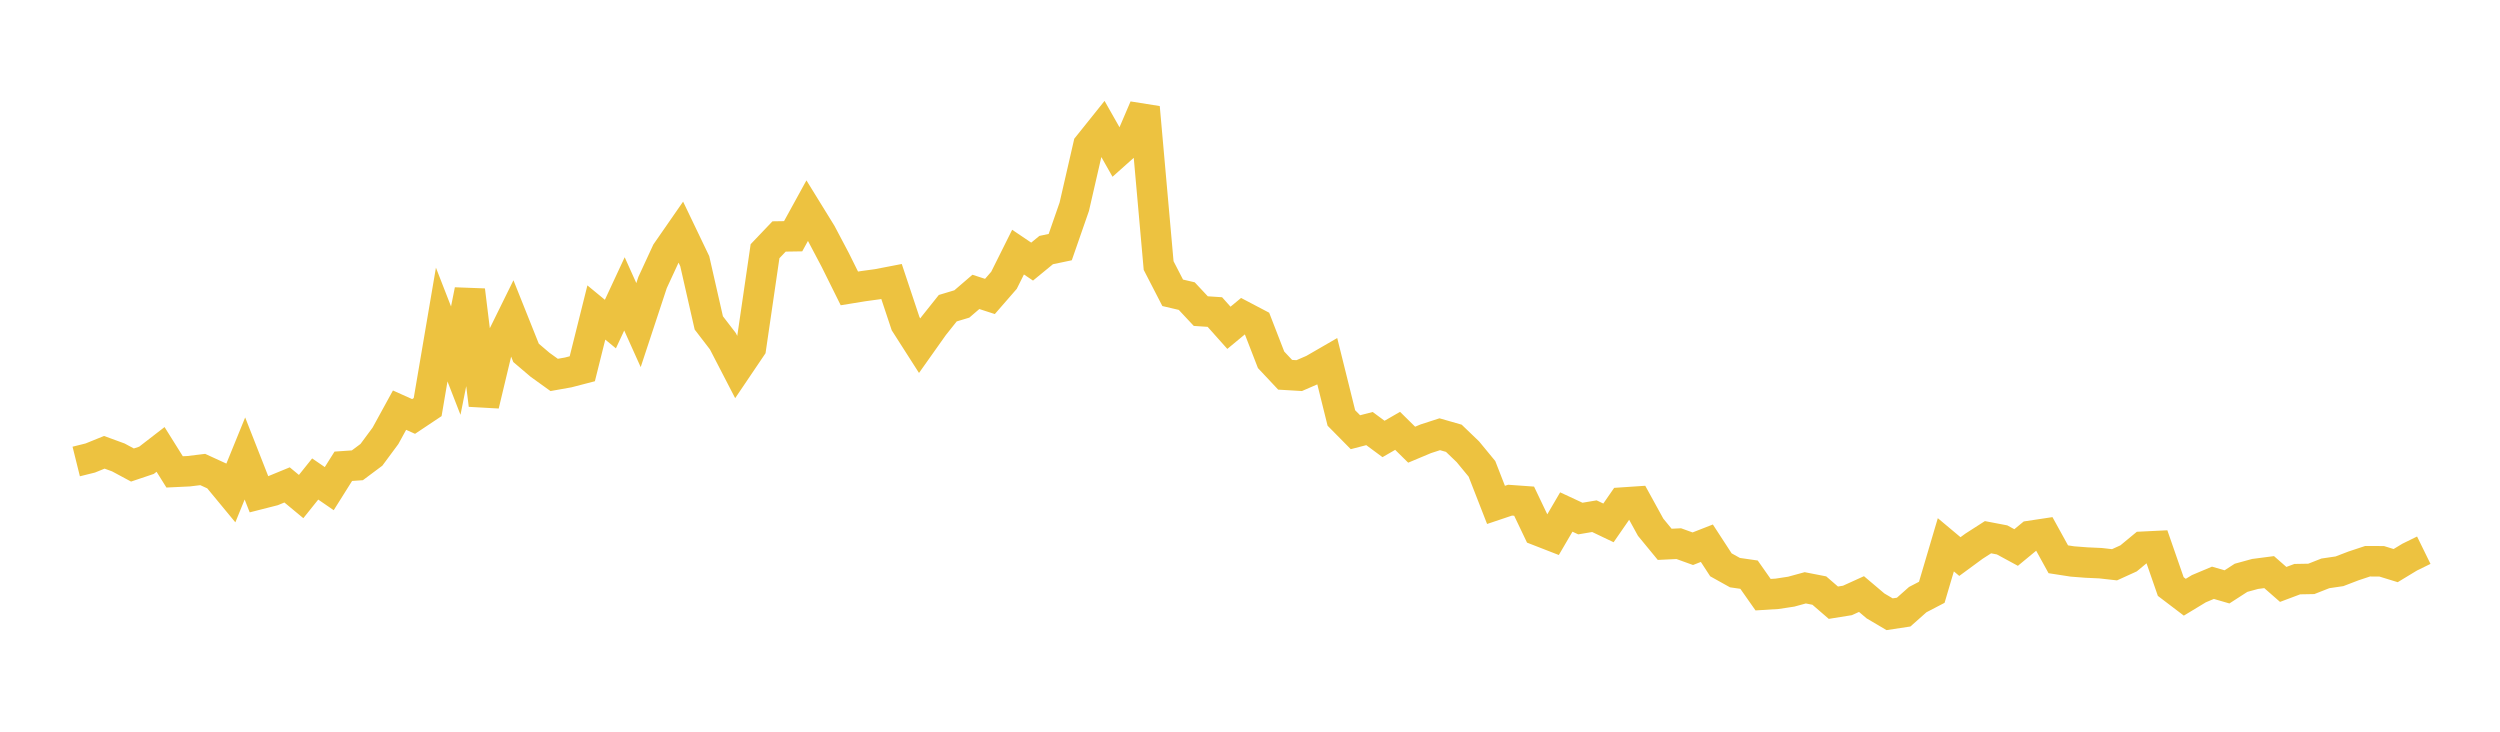 <svg width="164" height="48" xmlns="http://www.w3.org/2000/svg" xmlns:xlink="http://www.w3.org/1999/xlink"><path fill="none" stroke="rgb(237,194,64)" stroke-width="2" d="M5,30.274L5.922,30.045L6.844,29.671L7.766,30.009L8.689,30.505L9.611,30.195L10.533,29.482L11.455,30.956L12.377,30.912L13.299,30.8L14.222,31.223L15.144,32.339L16.066,30.076L16.988,32.424L17.91,32.189L18.832,31.81L19.754,32.574L20.677,31.422L21.599,32.055L22.521,30.587L23.443,30.524L24.365,29.836L25.287,28.59L26.21,26.906L27.132,27.32L28.054,26.705L28.976,21.29L29.898,23.659L30.82,19.041L31.743,26.567L32.665,22.713L33.587,20.841L34.509,23.148L35.431,23.932L36.353,24.595L37.275,24.431L38.198,24.191L39.12,20.5L40.042,21.259L40.964,19.278L41.886,21.327L42.808,18.534L43.731,16.538L44.653,15.209L45.575,17.133L46.497,21.183L47.419,22.383L48.341,24.165L49.263,22.8L50.186,16.48L51.108,15.512L52.03,15.498L52.952,13.819L53.874,15.314L54.796,17.06L55.719,18.92L56.641,18.77L57.563,18.644L58.485,18.466L59.407,21.234L60.329,22.676L61.251,21.375L62.174,20.217L63.096,19.94L64.018,19.148L64.94,19.447L65.862,18.387L66.784,16.539L67.707,17.161L68.629,16.404L69.551,16.211L70.473,13.56L71.395,9.547L72.317,8.396L73.24,10.024L74.162,9.201L75.084,7.046L76.006,17.42L76.928,19.208L77.85,19.424L78.772,20.409L79.695,20.47L80.617,21.504L81.539,20.741L82.461,21.225L83.383,23.603L84.305,24.585L85.228,24.64L86.15,24.24L87.072,23.707L87.994,27.419L88.916,28.353L89.838,28.114L90.76,28.796L91.683,28.263L92.605,29.172L93.527,28.785L94.449,28.486L95.371,28.751L96.293,29.636L97.216,30.757L98.138,33.121L99.06,32.811L99.982,32.877L100.904,34.808L101.826,35.167L102.749,33.588L103.671,34.017L104.593,33.862L105.515,34.302L106.437,32.969L107.359,32.907L108.281,34.585L109.204,35.708L110.126,35.663L111.048,35.996L111.97,35.635L112.892,37.052L113.814,37.565L114.737,37.698L115.659,39.011L116.581,38.953L117.503,38.813L118.425,38.561L119.347,38.741L120.269,39.537L121.192,39.389L122.114,38.97L123.036,39.75L123.958,40.294L124.88,40.154L125.802,39.336L126.725,38.855L127.647,35.738L128.569,36.51L129.491,35.833L130.413,35.241L131.335,35.417L132.257,35.917L133.18,35.155L134.102,35.016L135.024,36.689L135.946,36.832L136.868,36.903L137.79,36.945L138.713,37.049L139.635,36.629L140.557,35.867L141.479,35.822L142.401,38.477L143.323,39.178L144.246,38.619L145.168,38.231L146.09,38.499L147.012,37.904L147.934,37.651L148.856,37.531L149.778,38.338L150.701,37.992L151.623,37.975L152.545,37.612L153.467,37.477L154.389,37.124L155.311,36.818L156.234,36.82L157.156,37.104L158.078,36.545L159,36.093"></path></svg>